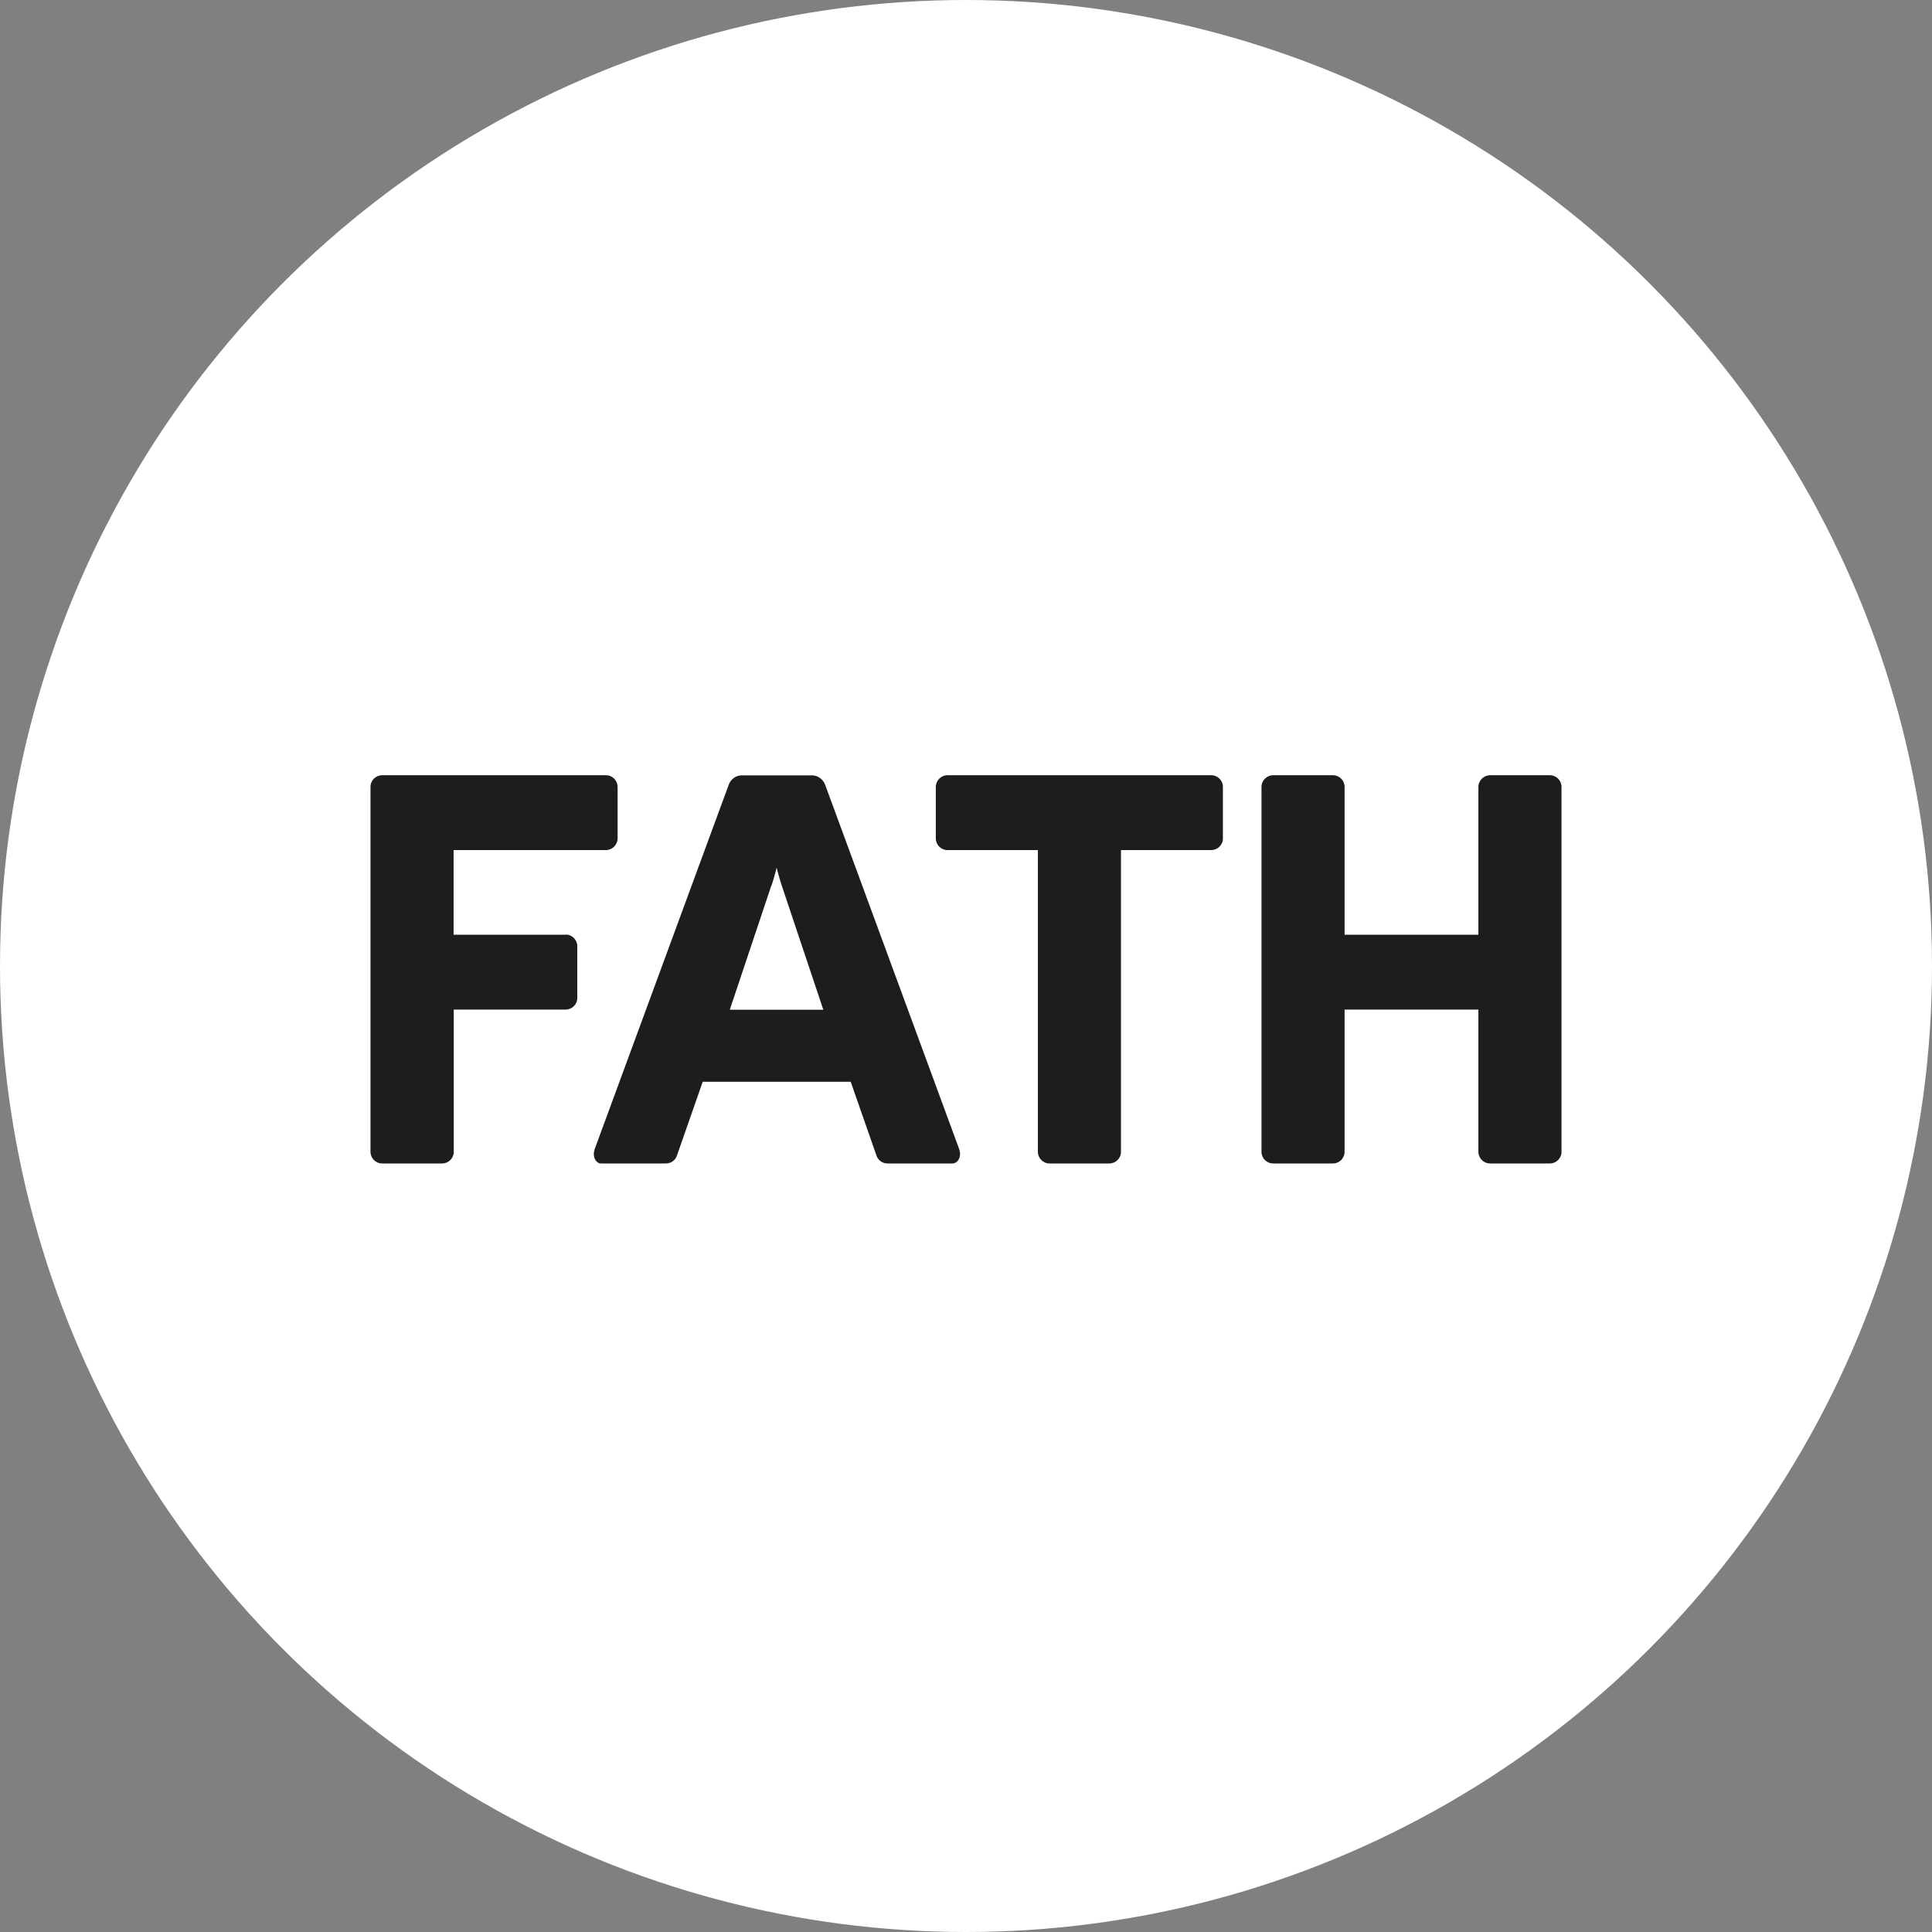 <svg xmlns="http://www.w3.org/2000/svg" id="uuid-3dc39cfd-cc39-41ab-a0e3-128958e30cd4" viewBox="0 0 124.16 124.16"><rect x="0" y="0" width="124.16" height="124.16" fill="#808080" stroke="none"/><defs><style>.uuid-017ae91e-05b2-4020-8cea-e16fad985fd0{fill:#fff;}.uuid-3d6ffbd6-1e86-4daf-9b11-a048e0de4657{fill:#1d1d1b;}</style></defs><g id="uuid-167983b3-ade5-4e2f-ae42-c7fb82e54c0c"><circle class="uuid-017ae91e-05b2-4020-8cea-e16fad985fd0" cx="62.08" cy="62.08" r="62.08"></circle><g><path class="uuid-3d6ffbd6-1e86-4daf-9b11-a048e0de4657" d="M99.6,49.82h-3.84c-.41,0-.75,.34-.75,.75v9.5h-8.6v-9.5c0-.41-.33-.75-.75-.75h-3.84c-.41,0-.75,.34-.75,.75v23.45c0,.41,.33,.75,.75,.75h3.84c.41,0,.75-.33,.75-.75v-9.14h8.6v9.14c0,.41,.33,.75,.75,.75h3.84c.41,0,.75-.33,.75-.75v-23.45c0-.41-.33-.75-.75-.75"></path><path class="uuid-3d6ffbd6-1e86-4daf-9b11-a048e0de4657" d="M77.84,49.82h-16.95c-.41,0-.75,.34-.75,.75v3.31c0,.41,.33,.75,.75,.75h5.81v19.39c0,.41,.33,.75,.75,.75h3.84c.41,0,.75-.33,.75-.75v-19.39h5.8c.41,0,.75-.33,.75-.75v-3.31c0-.41-.33-.75-.75-.75Z"></path><path class="uuid-3d6ffbd6-1e86-4daf-9b11-a048e0de4657" d="M36.34,60.07h-7.19v-5.44s9.77,0,9.79,0c.41,0,.75-.34,.75-.75v-3.31c0-.41-.33-.75-.75-.75h-14.38c-.41,0-.75,.33-.75,.75v23.45h0c0,.41,.33,.75,.75,.75h3.85c.41,0,.75-.33,.75-.75v-9.14h7.19c.41,0,.75-.33,.75-.75v-3.32c0-.41-.33-.75-.75-.75"></path><path class="uuid-3d6ffbd6-1e86-4daf-9b11-a048e0de4657" d="M38.47,74.74c.05,.02,.1,.03,.15,.03h4.18c.31,0,.58-.19,.69-.47l1.67-4.78h9.51l1.67,4.78c.11,.27,.37,.47,.69,.47h4.18c.05,0,.1-.01,.15-.03,.3-.12,.42-.52,.28-.9h0l-8.62-23.43c-.12-.31-.45-.58-.81-.58h-4.56c-.37,0-.69,.26-.81,.58l-8.62,23.43h0c-.14,.38-.02,.79,.28,.91Zm11.12-17.86c.15-.43,.32-1.12,.32-1.12,0,0,.17,.68,.32,1.12s2.68,8.01,2.68,8.01h-6.01s2.53-7.57,2.68-8.01Z"></path></g></g></svg>